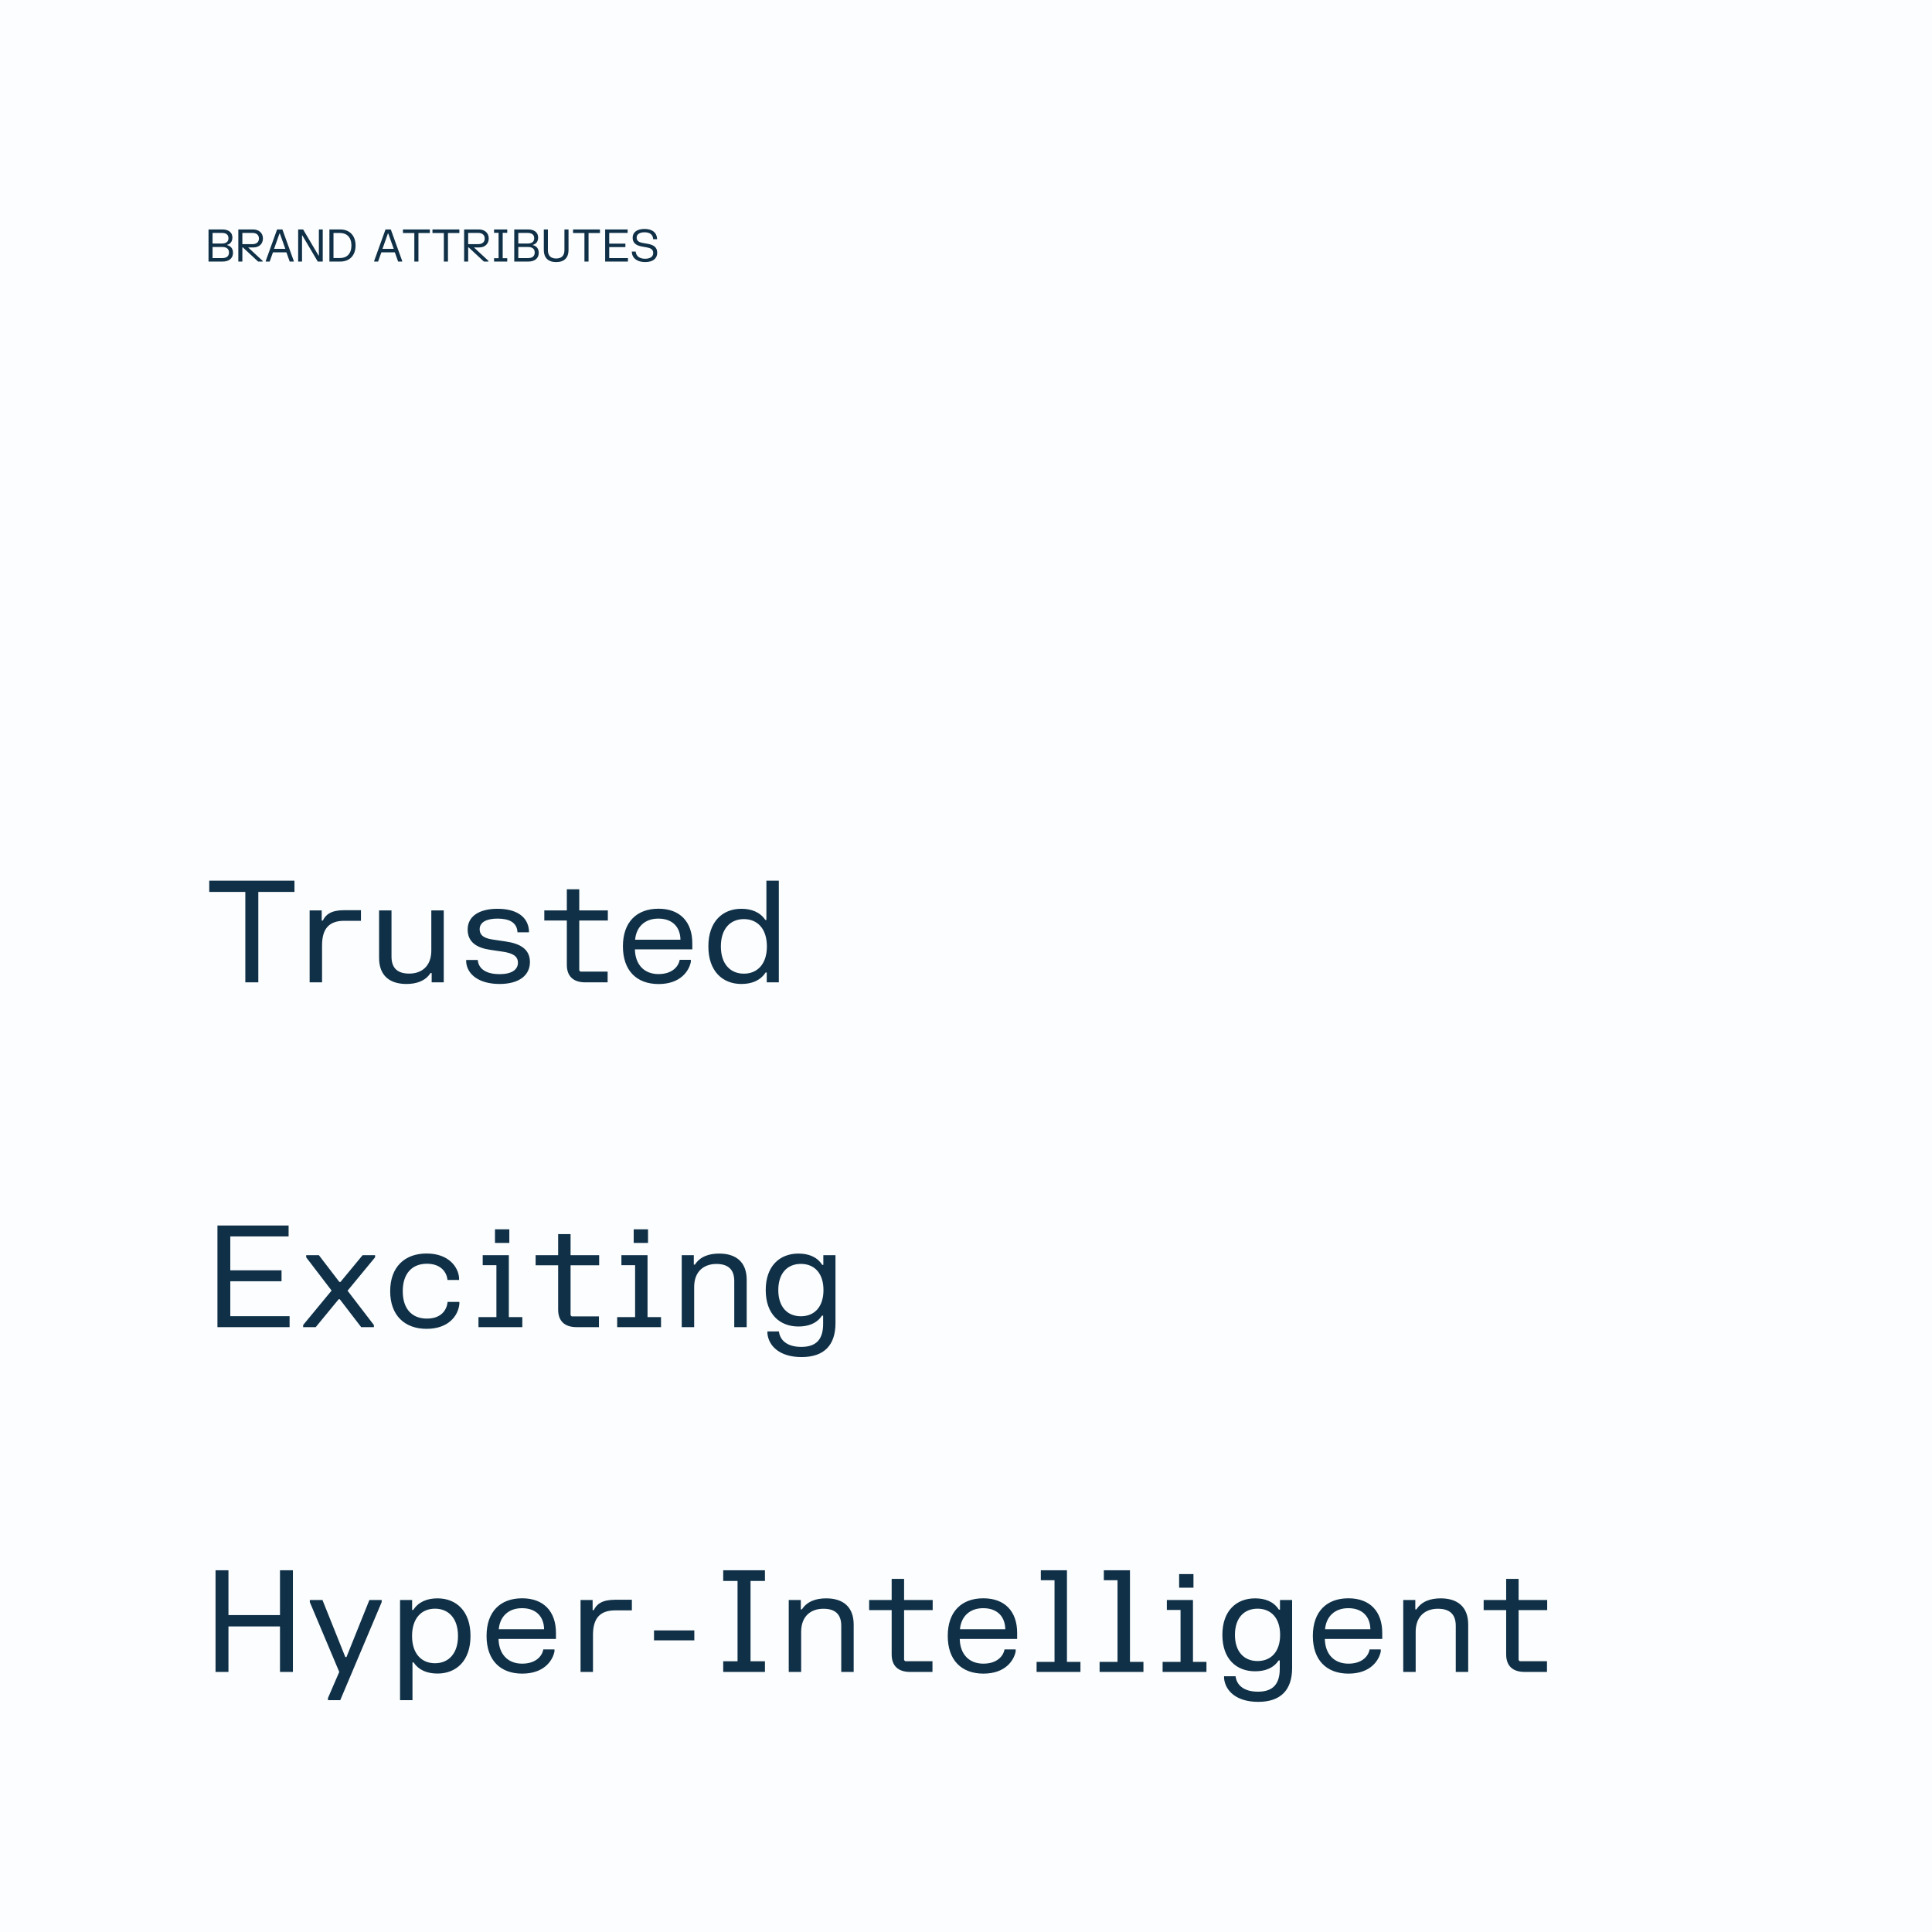 <svg width="1300" height="1300" viewBox="0 0 1300 1300" fill="none" xmlns="http://www.w3.org/2000/svg">
<rect width="1300" height="1300" fill="#FBFDFE"/>
<path d="M149.685 154.4C153.525 154.4 156.375 156.2 156.375 159.845C156.375 163.295 154.125 164.435 152.85 164.72V164.96C154.23 165.275 156.78 166.37 156.78 170.12C156.78 174.095 153.735 176 149.79 176H140.31V154.4H149.685ZM143.025 173.675H149.49C152.145 173.675 154.08 172.64 154.08 169.925C154.08 167.21 152.145 166.19 149.49 166.19H143.025V173.675ZM143.025 163.865H149.34C151.815 163.865 153.735 162.92 153.735 160.295C153.735 157.67 151.815 156.725 149.34 156.725H143.025V163.865ZM170.339 154.4C173.984 154.4 176.924 156.575 176.924 160.445C176.924 164.315 174.074 166.49 170.579 166.49H166.964L176.744 175.55V176H173.684L163.379 166.43H163.079V176H160.364V154.4H170.339ZM163.079 164.27H169.949C172.469 164.27 174.239 162.965 174.239 160.505C174.239 158.045 172.469 156.725 169.949 156.725H163.079V164.27ZM186.449 154.4H190.019L197.654 175.55V176H194.939L192.734 169.805H183.659L181.454 176H178.829V175.55L186.449 154.4ZM184.409 167.435H191.984L188.309 157.1H188.069L184.409 167.435ZM200.63 154.4H203.975L214.325 171.95H214.565V154.4H217.16V176H213.815L203.465 158.45H203.225V176H200.63V154.4ZM228.927 154.4C235.182 154.4 239.247 158.45 239.247 165.2C239.247 171.95 235.182 176 228.927 176H221.652V154.4H228.927ZM224.397 173.63H228.822C233.427 173.63 236.472 170.645 236.472 165.2C236.472 159.755 233.427 156.77 228.822 156.77H224.397V173.63ZM259.398 154.4H262.968L270.603 175.55V176H267.888L265.683 169.805H256.608L254.403 176H251.778V175.55L259.398 154.4ZM257.358 167.435H264.933L261.258 157.1H261.018L257.358 167.435ZM271.131 154.4H289.236V156.785H281.556V176H278.796V156.785H271.131V154.4ZM290.994 154.4H309.099V156.785H301.419V176H298.659V156.785H290.994V154.4ZM322.273 154.4C325.918 154.4 328.858 156.575 328.858 160.445C328.858 164.315 326.008 166.49 322.513 166.49H318.898L328.678 175.55V176H325.618L315.313 166.43H315.013V176H312.298V154.4H322.273ZM315.013 164.27H321.883C324.403 164.27 326.173 162.965 326.173 160.505C326.173 158.045 324.403 156.725 321.883 156.725H315.013V164.27ZM341.307 154.4V156.665H338.247V173.735H341.307V176H332.442V173.735H335.487V156.665H332.442V154.4H341.307ZM355.408 154.4C359.248 154.4 362.098 156.2 362.098 159.845C362.098 163.295 359.848 164.435 358.573 164.72V164.96C359.953 165.275 362.503 166.37 362.503 170.12C362.503 174.095 359.458 176 355.513 176H346.033V154.4H355.408ZM348.748 173.675H355.213C357.868 173.675 359.803 172.64 359.803 169.925C359.803 167.21 357.868 166.19 355.213 166.19H348.748V173.675ZM348.748 163.865H355.063C357.538 163.865 359.458 162.92 359.458 160.295C359.458 157.67 357.538 156.725 355.063 156.725H348.748V163.865ZM365.922 154.4H368.667V168.32C368.667 171.965 370.557 173.945 374.232 173.945C377.907 173.945 379.797 171.965 379.797 168.32V154.4H382.542V168.32C382.542 173.21 379.827 176.36 374.232 176.36C368.682 176.36 365.922 173.21 365.922 168.32V154.4ZM385.594 154.4H403.699V156.785H396.019V176H393.259V156.785H385.594V154.4ZM407.197 154.4H422.317V156.725H409.927V163.925H420.817V166.25H409.927V173.675H422.527V176H407.197V154.4ZM425.695 159.92C425.695 156.32 428.635 154.055 433.69 154.055C438.745 154.055 441.835 156.365 442.12 160.49V160.94H439.51C439.36 157.595 436.915 156.29 433.705 156.29C430.495 156.29 428.38 157.595 428.38 159.905C428.38 162.2 430.15 163.115 433.015 163.58L435.475 164C439.645 164.69 442.225 166.22 442.225 170.09C442.225 173.975 439.27 176.345 434.125 176.345C428.98 176.345 425.5 173.96 425.14 169.745V169.295H427.72C428.11 172.775 430.78 174.11 434.095 174.11C437.395 174.11 439.54 172.775 439.54 170.225C439.54 167.675 437.575 166.835 434.695 166.355L432.235 165.935C428.065 165.245 425.695 163.535 425.695 159.92Z" fill="#0F3047"/>
<path d="M140.803 592.6H198.135V600.152H173.815V661H165.075V600.152H140.803V592.6ZM208.343 612.597H216.466V619.437H217.226C219.126 615.4 222.831 612.455 231.476 612.455H242.876V619.58H231.713C221.216 619.58 216.703 625.09 216.703 636.157V661H208.343V612.597ZM298.585 661H290.462V654.73H289.702C286.235 660.05 280.392 662.093 273.457 662.093C262.152 662.093 255.075 656.392 255.075 644.517V612.597H263.435V643.71C263.435 651.642 267.71 655.11 275.357 655.11C283.67 655.11 290.225 650.217 290.225 639.577V612.597H298.585V661ZM314.681 625.422C314.681 616.73 322.186 611.505 334.773 611.505C347.408 611.505 355.103 616.73 355.911 625.897V627.322H348.216C347.883 620.625 342.563 618.107 334.821 618.107C327.126 618.107 322.756 620.672 322.756 625.185C322.756 629.84 326.461 631.455 331.638 632.215L340.236 633.497C349.926 634.922 356.576 638.58 356.576 647.367C356.576 656.06 349.546 662.093 336.151 662.093C322.803 662.093 314.443 656.06 313.683 647.367V645.942H321.473C322.043 652.497 327.933 655.49 336.151 655.49C344.368 655.49 348.501 652.45 348.501 647.795C348.501 643.14 344.653 641.335 338.431 640.385L329.786 639.102C320.808 637.772 314.681 633.972 314.681 625.422ZM366.255 612.597H381.408V598.395H389.768V612.597H409.005V619.39H389.768V653.02L390.528 653.78H408.863V661H393.853C385.92 661 381.408 657.057 381.408 649.172V619.39H366.255V612.597ZM419.147 636.775C419.147 620.435 428.409 611.457 443.087 611.457C457.764 611.457 465.839 620.53 465.839 634.685V638.817H427.222C427.412 648.935 433.349 655.442 443.087 655.442C452.349 655.442 456.577 650.312 457.337 645.847H464.842V647.272C463.654 653.21 458.002 662.14 443.134 662.14C428.457 662.14 419.147 653.162 419.147 636.775ZM427.364 632.31H457.859C457.764 624.045 452.729 618.107 442.992 618.107C433.492 618.107 428.029 624.14 427.364 632.31ZM524.053 592.6V661H515.931V654.35H515.171C511.561 659.907 505.671 662.093 498.831 662.093C486.243 662.093 476.648 653.542 476.648 636.822C476.648 620.055 486.243 611.505 498.831 611.505C505.528 611.505 511.323 613.642 514.981 619.01H515.693V592.6H524.053ZM485.056 636.822C485.056 648.555 491.326 655.157 500.541 655.157C509.756 655.157 516.026 648.555 516.026 636.822C516.026 625.042 509.756 618.44 500.541 618.44C491.326 618.44 485.056 625.042 485.056 636.822ZM146.313 824.6H194.193V831.962H154.958V854.762H189.443V862.125H154.958V885.637H194.858V893H146.313V824.6ZM206.025 844.597H214.575L228.35 862.6H229.11L243.978 844.597H252.385V846.022L233.86 868.49L251.578 891.575V893H243.028L228.635 874.237H227.875L212.438 893H203.983V891.575L223.125 868.395L206.025 846.022V844.597ZM262.547 868.822C262.547 852.482 272.332 843.457 287.057 843.457C301.64 843.457 308.29 852.245 308.907 859.845V861.27H301.117C300.642 856.235 296.89 850.345 287.247 850.345C277.367 850.345 271.002 856.805 271.002 868.822C271.002 880.793 277.272 887.252 287.247 887.252C296.985 887.252 300.595 881.457 301.212 876.042H309.097V877.467C308.29 885.352 301.782 894.14 287.057 894.14C272.285 894.14 262.547 885.115 262.547 868.822ZM342.381 844.597V886.255H351.453V893H321.956V886.255H334.021V851.295H324.806V844.597H342.381ZM333.071 836.332V827.165H342.713V836.332H333.071ZM360.411 844.597H375.563V830.395H383.923V844.597H403.161V851.39H383.923V885.02L384.683 885.78H403.018V893H388.008C380.076 893 375.563 889.057 375.563 881.172V851.39H360.411V844.597ZM435.711 844.597V886.255H444.783V893H415.286V886.255H427.351V851.295H418.136V844.597H435.711ZM426.401 836.332V827.165H436.043V836.332H426.401ZM458.728 844.597H466.851V850.915H467.611C471.078 845.547 476.968 843.505 483.951 843.505C495.256 843.505 502.428 849.205 502.428 861.127V893H494.068V861.935C494.068 853.955 489.698 850.487 482.051 850.487C473.738 850.487 467.088 855.38 467.088 866.02V893H458.728V844.597ZM562.174 890.34C562.174 904.97 554.669 913.14 539.374 913.14C524.364 913.14 517.192 905.493 516.384 897.323V895.898H524.127C524.697 901.123 528.829 906.3 539.184 906.3C549.587 906.3 553.862 900.838 553.862 890.862V885.257H553.102C549.539 890.577 543.839 892.572 537.237 892.572C524.697 892.572 515.244 884.307 515.244 868.062C515.244 851.817 524.697 843.505 537.237 843.505C543.934 843.505 549.729 845.595 553.244 851.105H554.004V844.597H562.174V890.34ZM523.699 868.062C523.699 879.367 529.779 885.685 538.899 885.685C548.019 885.685 554.099 879.367 554.099 868.062C554.099 856.757 548.019 850.44 538.899 850.44C529.779 850.44 523.699 856.757 523.699 868.062ZM145.03 1056.6H153.723V1086.76H188.398V1056.6H197.09V1125H188.398V1094.41H153.723V1125H145.03V1056.6ZM208.47 1076.6H216.972L232.362 1115.02H233.122L248.56 1076.6H256.825V1078.02L228.942 1144H220.677V1142.58L228.277 1125L208.47 1078.02V1076.6ZM269.185 1144V1076.6H277.308V1083.29H278.068C281.725 1077.69 287.568 1075.5 294.408 1075.5C306.995 1075.5 316.59 1084.05 316.59 1100.82C316.59 1117.54 306.995 1126.09 294.408 1126.09C287.71 1126.09 281.915 1124 278.305 1118.59H277.545V1144H269.185ZM277.26 1100.82C277.26 1112.55 283.483 1119.16 292.698 1119.16C301.913 1119.16 308.183 1112.55 308.183 1100.82C308.183 1089.04 301.913 1082.44 292.698 1082.44C283.483 1082.44 277.26 1089.04 277.26 1100.82ZM327.394 1100.77C327.394 1084.43 336.656 1075.46 351.334 1075.46C366.011 1075.46 374.086 1084.53 374.086 1098.68V1102.82H335.469C335.659 1112.93 341.596 1119.44 351.334 1119.44C360.596 1119.44 364.824 1114.31 365.584 1109.85H373.089V1111.27C371.901 1117.21 366.249 1126.14 351.381 1126.14C336.704 1126.14 327.394 1117.16 327.394 1100.77ZM335.611 1096.31H366.106C366.011 1088.04 360.976 1082.11 351.239 1082.11C341.739 1082.11 336.276 1088.14 335.611 1096.31ZM390.643 1076.6H398.765V1083.44H399.525C401.425 1079.4 405.13 1076.45 413.775 1076.45H425.175V1083.58H414.013C403.515 1083.58 399.003 1089.09 399.003 1100.16V1125H390.643V1076.6ZM440.068 1097.07H467.191V1103.77H440.068V1097.07ZM514.71 1056.6V1063.77H505.02V1117.83H514.71V1125H486.637V1117.83H496.28V1063.77H486.637V1056.6H514.71ZM530.72 1076.6H538.843V1082.91H539.603C543.07 1077.55 548.96 1075.5 555.943 1075.5C567.248 1075.5 574.42 1081.2 574.42 1093.13V1125H566.06V1093.93C566.06 1085.95 561.69 1082.49 554.043 1082.49C545.73 1082.49 539.08 1087.38 539.08 1098.02V1125H530.72V1076.6ZM584.83 1076.6H599.982V1062.39H608.342V1076.6H627.58V1083.39H608.342V1117.02L609.102 1117.78H627.437V1125H612.427C604.495 1125 599.982 1121.06 599.982 1113.17V1083.39H584.83V1076.6ZM637.721 1100.77C637.721 1084.43 646.983 1075.46 661.661 1075.46C676.338 1075.46 684.413 1084.53 684.413 1098.68V1102.82H645.796C645.986 1112.93 651.923 1119.44 661.661 1119.44C670.923 1119.44 675.151 1114.31 675.911 1109.85H683.416V1111.27C682.228 1117.21 676.576 1126.14 661.708 1126.14C647.031 1126.14 637.721 1117.16 637.721 1100.77ZM645.938 1096.31H676.433C676.338 1088.04 671.303 1082.11 661.566 1082.11C652.066 1082.11 646.603 1088.14 645.938 1096.31ZM717.928 1056.6V1118.25H727V1125H697.503V1118.25H709.568V1063.3H700.353V1056.6H717.928ZM760.325 1056.6V1118.25H769.397V1125H739.9V1118.25H751.965V1063.3H742.75V1056.6H760.325ZM802.722 1076.6V1118.25H811.795V1125H782.297V1118.25H794.362V1083.29H785.147V1076.6H802.722ZM793.412 1068.33V1059.16H803.055V1068.33H793.412ZM869.44 1122.34C869.44 1136.97 861.935 1145.14 846.64 1145.14C831.63 1145.14 824.457 1137.49 823.65 1129.32V1127.9H831.392C831.962 1133.12 836.095 1138.3 846.45 1138.3C856.852 1138.3 861.127 1132.84 861.127 1122.86V1117.26H860.367C856.805 1122.58 851.105 1124.57 844.502 1124.57C831.962 1124.57 822.51 1116.31 822.51 1100.06C822.51 1083.82 831.962 1075.5 844.502 1075.5C851.2 1075.5 856.995 1077.59 860.51 1083.1H861.27V1076.6H869.44V1122.34ZM830.965 1100.06C830.965 1111.37 837.045 1117.68 846.165 1117.68C855.285 1117.68 861.365 1111.37 861.365 1100.06C861.365 1088.76 855.285 1082.44 846.165 1082.44C837.045 1082.44 830.965 1088.76 830.965 1100.06ZM883.385 1100.77C883.385 1084.43 892.647 1075.46 907.325 1075.46C922.002 1075.46 930.077 1084.53 930.077 1098.68V1102.82H891.46C891.65 1112.93 897.587 1119.44 907.325 1119.44C916.587 1119.44 920.815 1114.31 921.575 1109.85H929.08V1111.27C927.892 1117.21 922.24 1126.14 907.372 1126.14C892.695 1126.14 883.385 1117.16 883.385 1100.77ZM891.602 1096.31H922.097C922.002 1088.04 916.967 1082.11 907.23 1082.11C897.73 1082.11 892.267 1088.14 891.602 1096.31ZM944.212 1076.6H952.334V1082.91H953.094C956.562 1077.55 962.452 1075.5 969.434 1075.5C980.739 1075.5 987.912 1081.2 987.912 1093.13V1125H979.552V1093.93C979.552 1085.95 975.182 1082.49 967.534 1082.49C959.222 1082.49 952.572 1087.38 952.572 1098.02V1125H944.212V1076.6ZM998.321 1076.6H1013.47V1062.39H1021.83V1076.6H1041.07V1083.39H1021.83V1117.02L1022.59 1117.78H1040.93V1125H1025.92C1017.99 1125 1013.47 1121.06 1013.47 1113.17V1083.39H998.321V1076.6Z" fill="#0F3047"/>
</svg>
